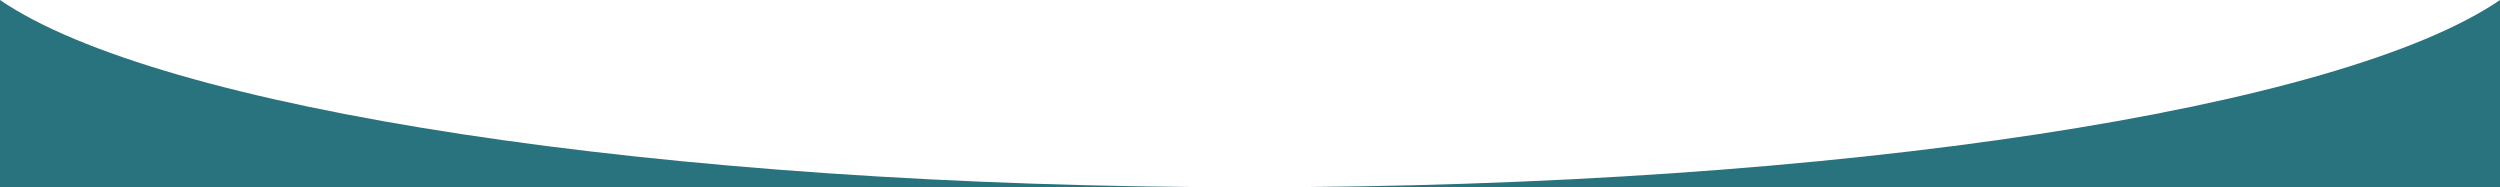 <?xml version="1.0" encoding="UTF-8"?>
<svg id="_レイヤー_2" data-name="レイヤー_2" xmlns="http://www.w3.org/2000/svg" viewBox="0 0 1920 143.83">
  <defs>
    <style>
      .cls-1 {
        fill: #28737d;
      }
    </style>
  </defs>
  <g id="_レイヤー_8" data-name="レイヤー_8">
    <g>
      <path class="cls-1" d="M0,143.83h960C505.23,143.83,121.38,83.11,0,0v143.83Z"/>
      <path class="cls-1" d="M960,143.83h960V0c-121.38,83.11-505.23,143.83-960,143.83Z"/>
    </g>
  </g>
</svg>